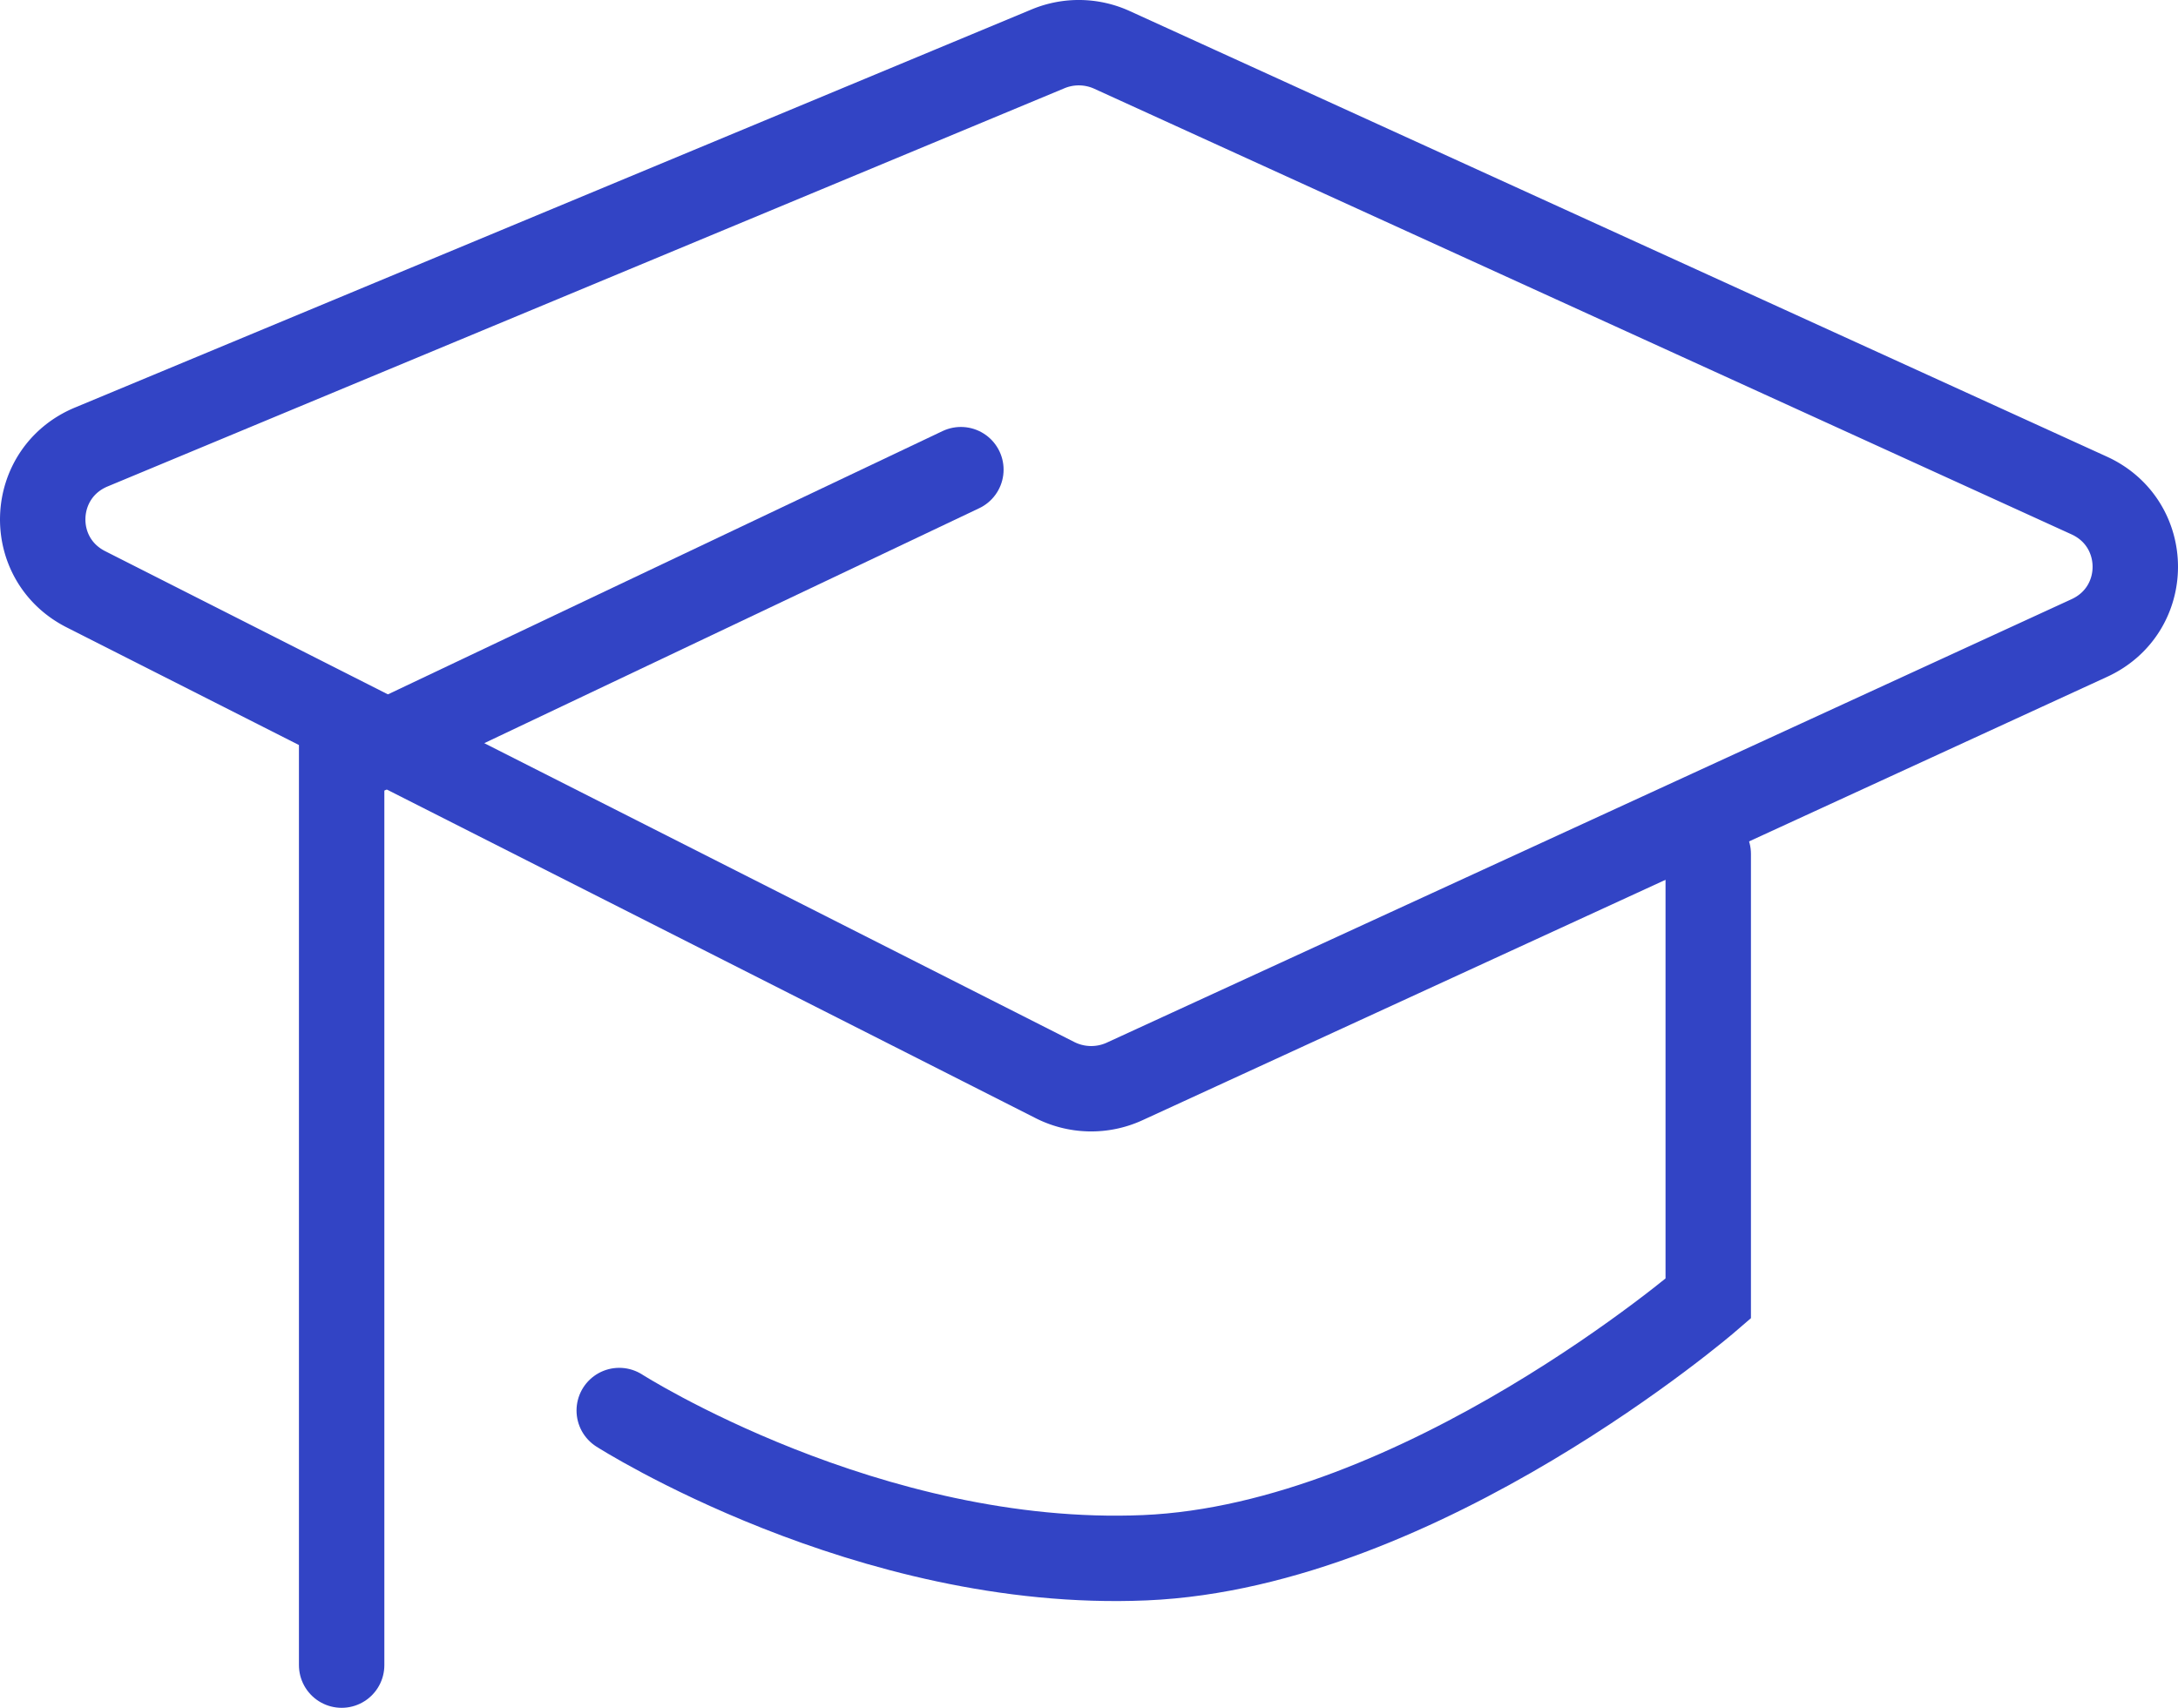 <svg xmlns="http://www.w3.org/2000/svg" width="102" height="80" viewBox="0 0 102 80">
    <g fill="none" fill-rule="evenodd" stroke="#3244C5" stroke-width="4">
        <path d="M4.277 20.938L49.078 2.289a3.747 3.747 0 0 1 3.002.05l45.757 20.87c2.879 1.313 2.886 5.357.01 6.678l-45.176 20.77a3.755 3.755 0 0 1-3.263-.061L4.025 27.604c-2.814-1.424-2.662-5.453.252-6.666z"/>
        <path stroke-linecap="round" d="M45 22L16 35.77V78M80 40v20.832S66.567 72.42 53.616 72.97C40.664 73.523 29 66.074 29 66.074"/>
    </g>
</svg>
